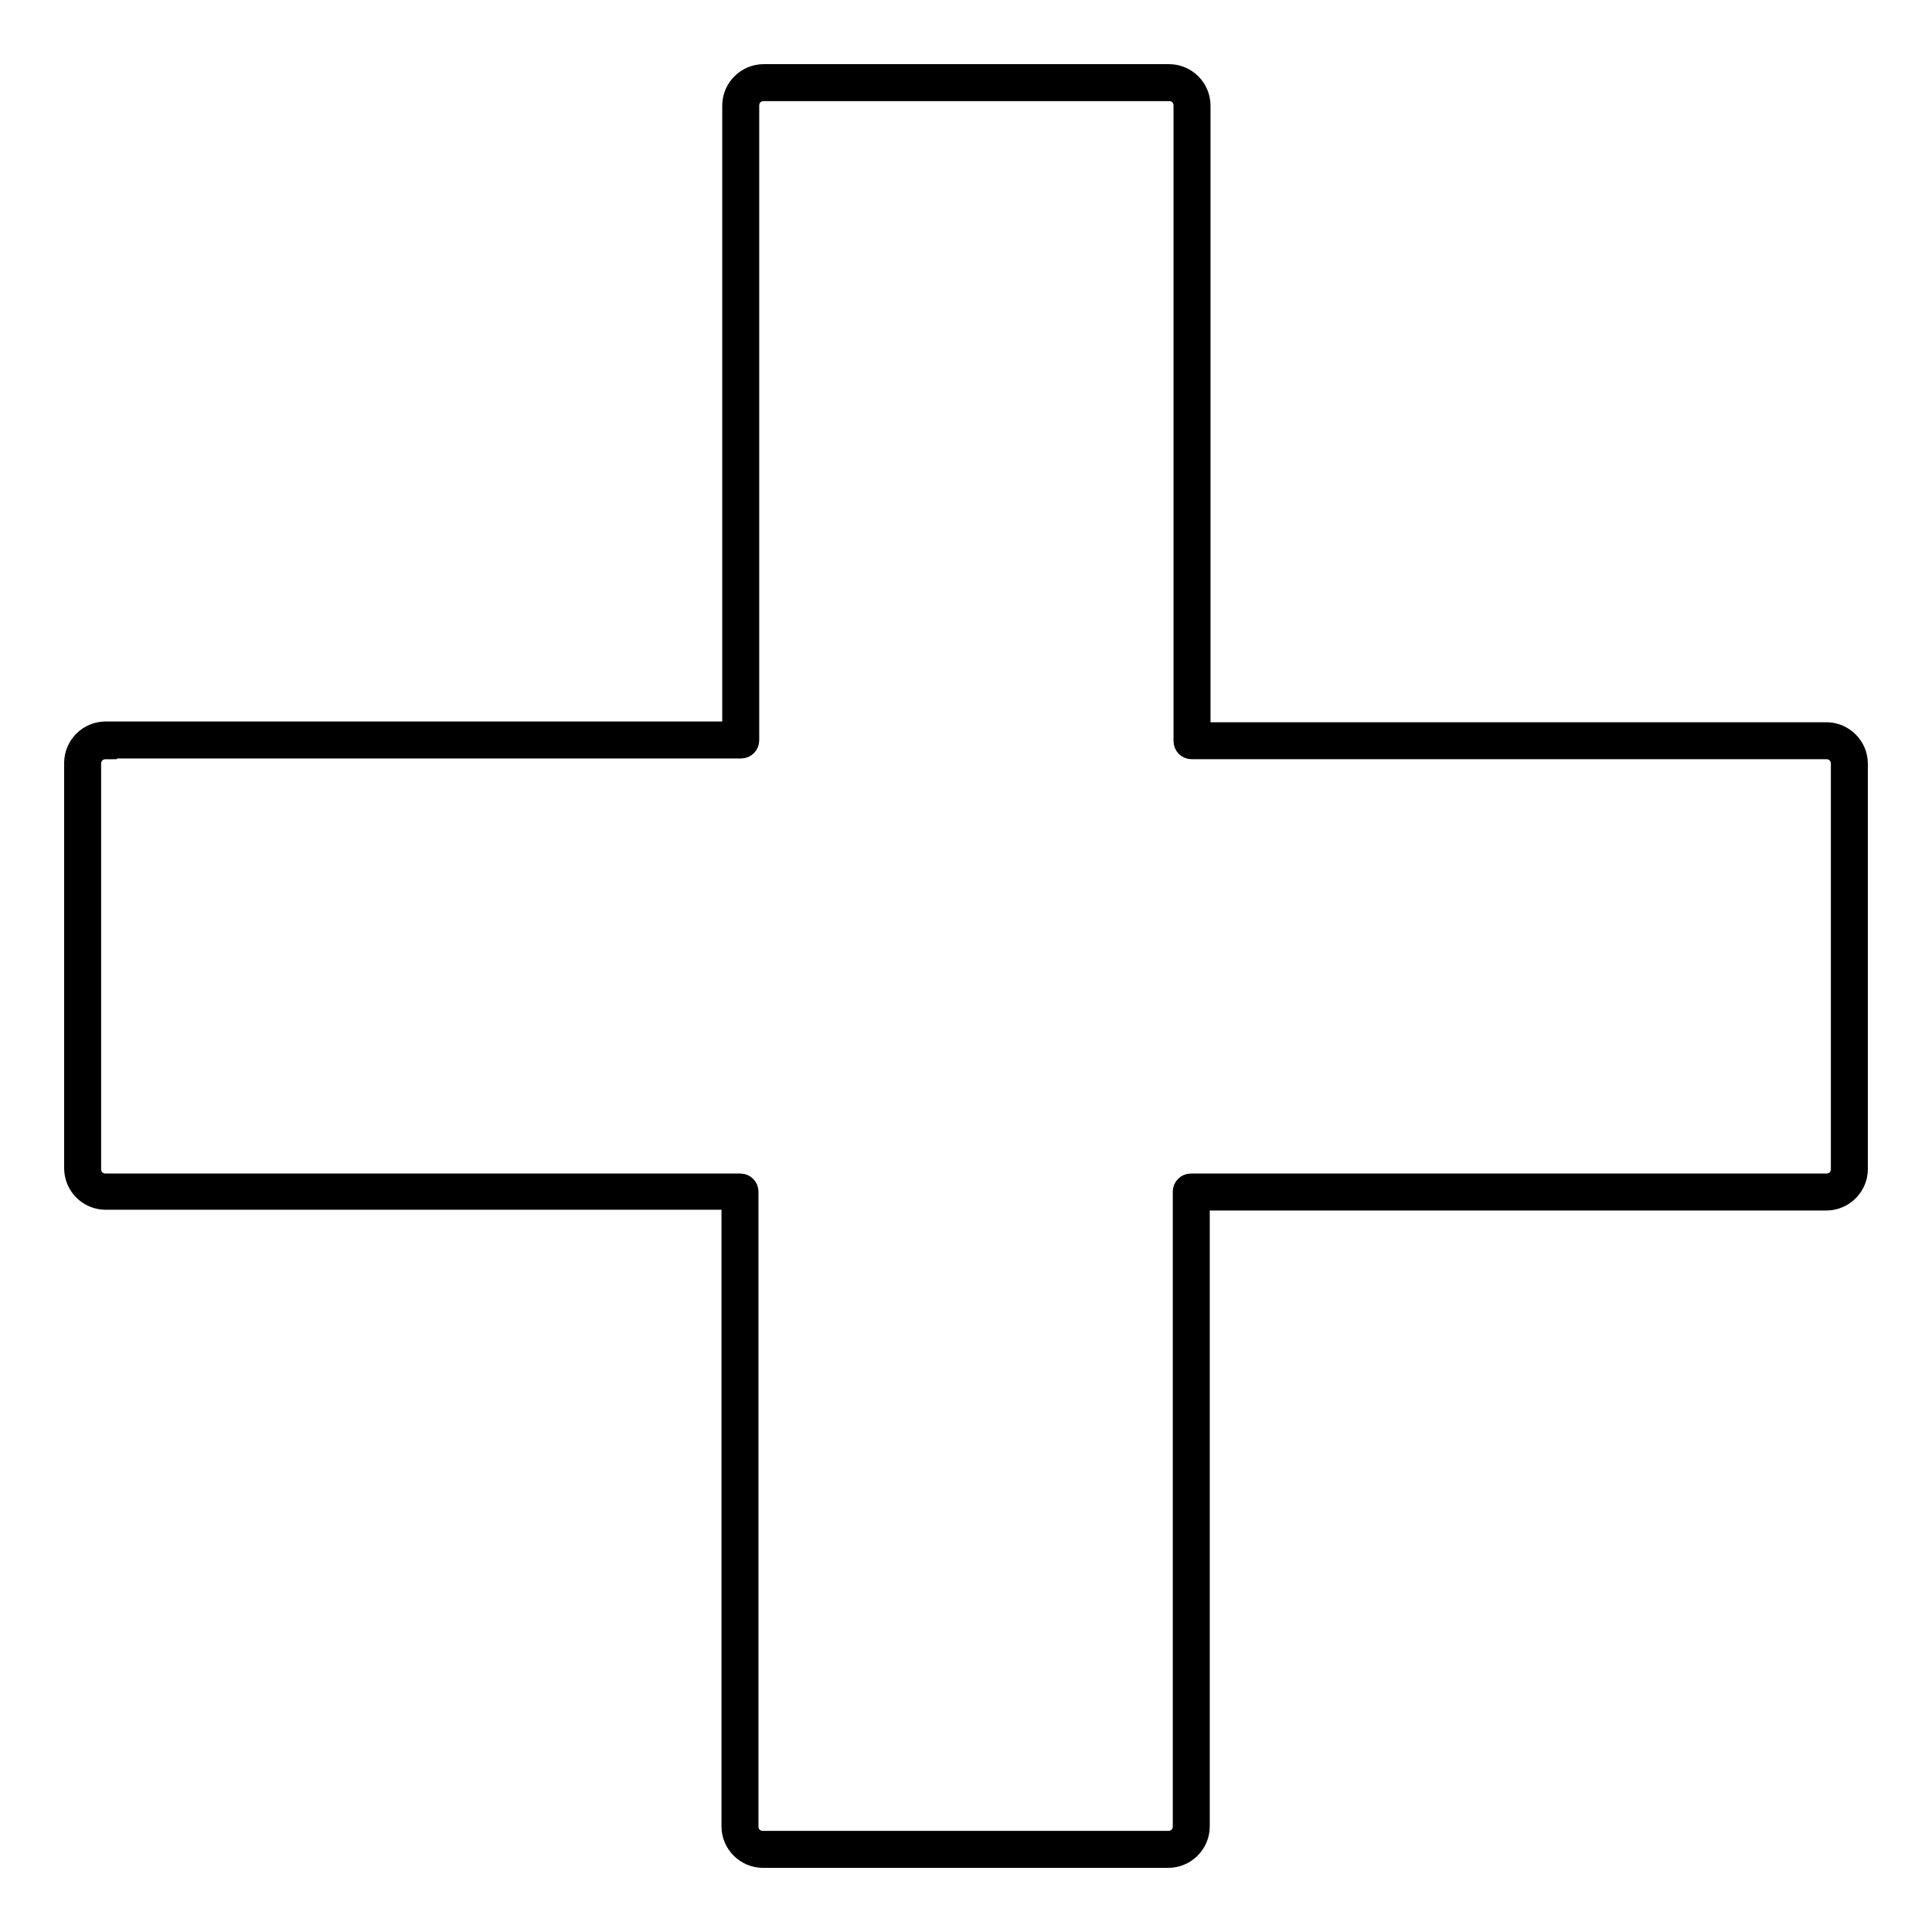 <?xml version="1.0" encoding="utf-8"?>
<!-- Svg Vector Icons : http://www.onlinewebfonts.com/icon -->
<!DOCTYPE svg PUBLIC "-//W3C//DTD SVG 1.1//EN" "http://www.w3.org/Graphics/SVG/1.1/DTD/svg11.dtd">
<svg version="1.1" xmlns="http://www.w3.org/2000/svg" xmlns:xlink="http://www.w3.org/1999/xlink" x="0px" y="0px" viewBox="0 0 256 256" enable-background="new 0 0 256 256" xml:space="preserve">
<g><g><path stroke-width="3" fill-opacity="0" stroke="#000000"  d="M154.8,246h-53.7c-2.2,0-4-1.8-4-4v-83.2H14c-2.2,0-4-1.8-4-4v-53.7c0-2.2,1.8-4,4-4h83.2V14c0-2.2,1.8-4,4-4h53.7c2.2,0,4,1.8,4,4v83.2H242c2.2,0,4,1.8,4,4v53.7c0,2.2-1.8,4-4,4h-83.2V242C158.8,244.2,157,246,154.8,246z M14,99.1c-1.2,0-2.1,0.9-2.1,2.1v53.7c0,1.2,0.9,2.1,2.1,2.1h84.1c0.5,0,0.9,0.4,0.9,0.9V242c0,1.2,0.9,2.1,2.1,2.1h53.7c1.2,0,2.1-0.9,2.1-2.1v-84.1c0-0.5,0.4-0.9,0.9-0.9H242c1.2,0,2.1-0.9,2.1-2.1v-53.7c0-1.2-0.9-2.1-2.1-2.1h-84.1c-0.5,0-0.9-0.4-0.9-0.9V14c0-1.2-0.9-2.1-2.1-2.1h-53.7c-1.2,0-2.1,0.9-2.1,2.1v84.1c0,0.5-0.4,0.9-0.9,0.9H14z"/></g></g>
</svg>